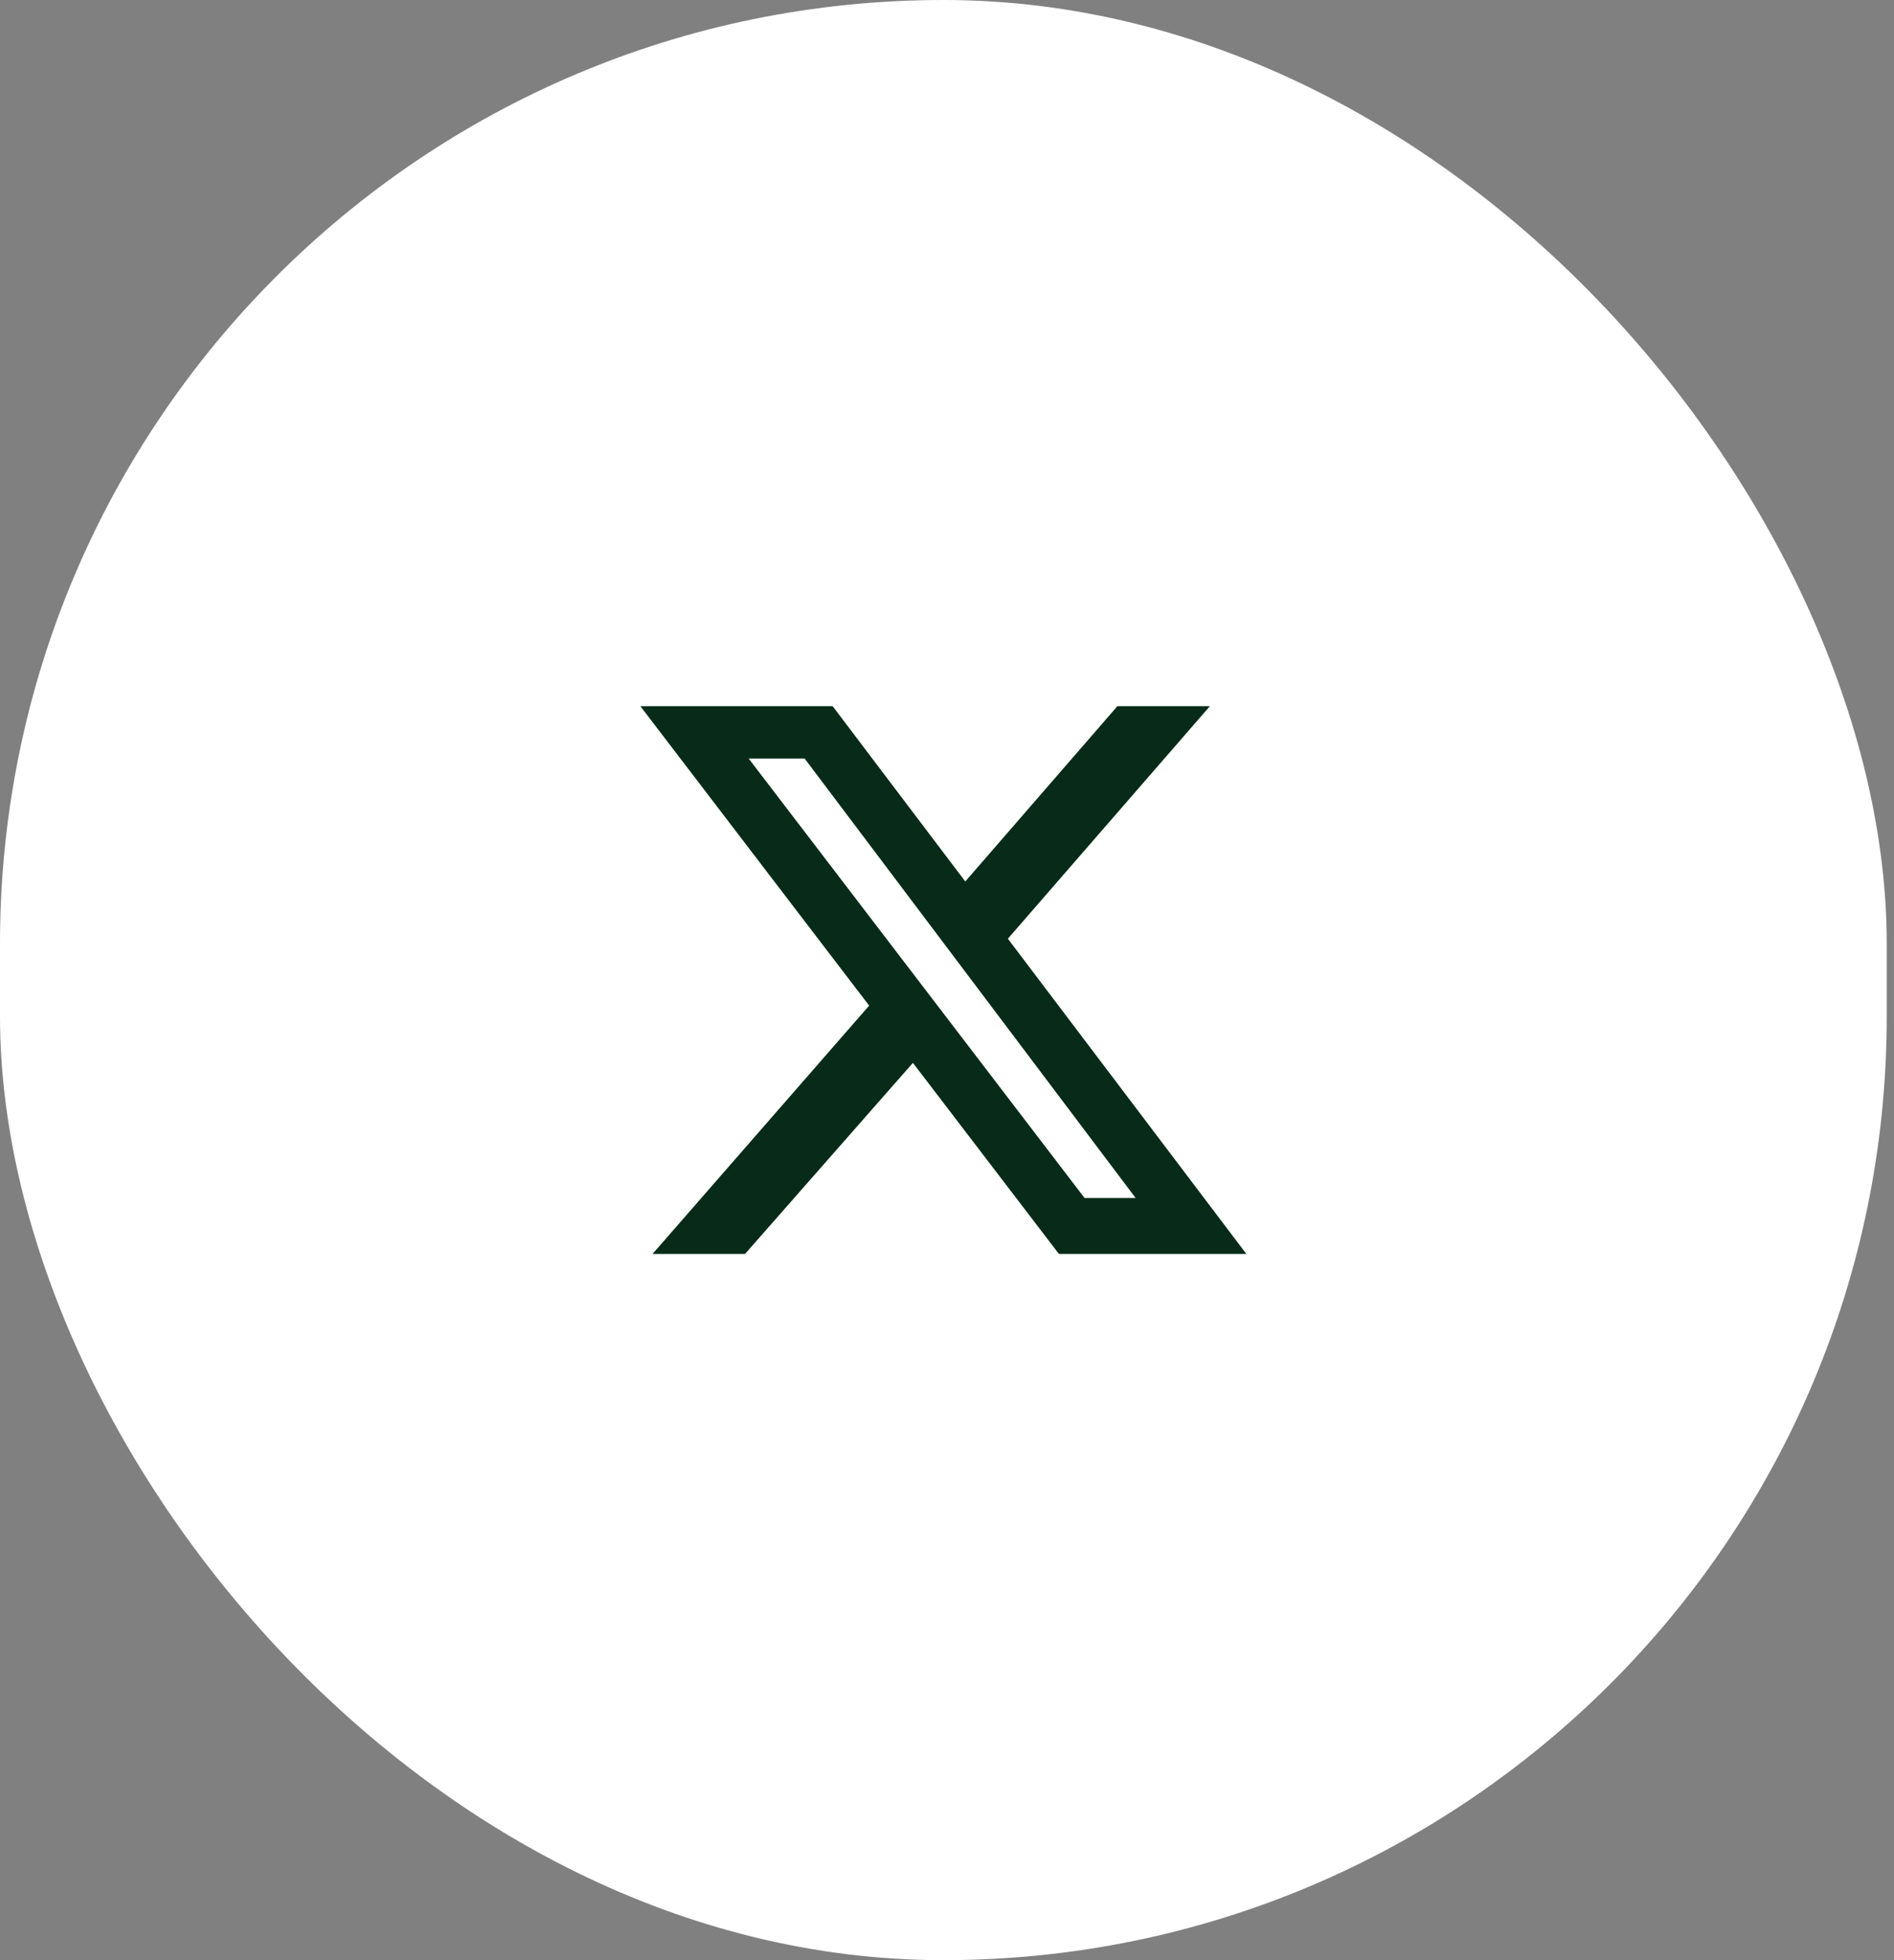 <svg xmlns="http://www.w3.org/2000/svg" fill="none" viewBox="0 0 29 30" height="30" width="29">
<rect x="0" y="0" width="29" height="30" fill="#808080" stroke="none"/>
<rect fill="white" rx="14.444" height="30" width="28.889"></rect>
<path fill="#072B18" d="M17.109 10.808H18.525L15.432 14.367L19.084 19.192H16.214L13.978 16.267L11.407 19.192H9.991L13.308 15.391L9.805 10.808H12.749L14.78 13.491L17.109 10.808ZM16.606 18.335H17.388L12.32 11.609H11.463L16.606 18.335Z"></path>
</svg>
